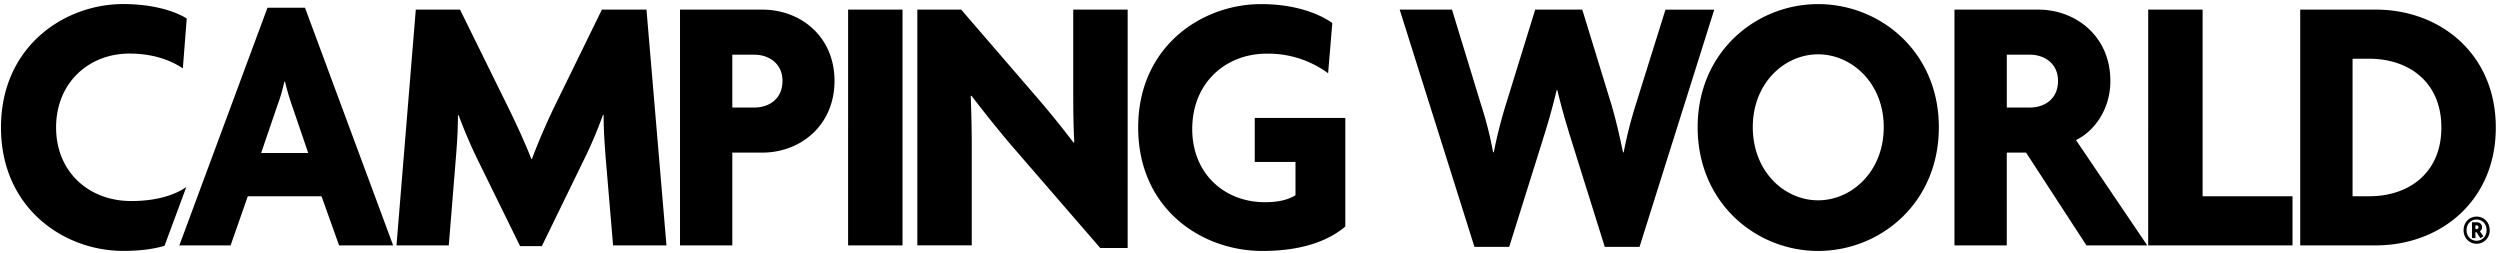 <svg xmlns="http://www.w3.org/2000/svg" fill="none" viewBox="0 0 554 56">
  <path fill="#000" fill-rule="evenodd" d="M29.08 44.55c-9.41 0-16.65-6.47-16.65-16.3 0-9.91 7.24-16.38 16.26-16.38 5.37 0 9.26 1.56 11.83 3.28l.86-11.06C38.42 2.29 33.52.9 27.3.9 14.31.9.22 10.24.22 28.25c0 17.94 14 27.35 27.08 27.35 3.71 0 6.73-.41 9.16-1.13l4.83-13.03c-2.73 1.89-6.85 3.11-12.21 3.11Zm250.68 11.06c-13.69 0-27.54-9.5-27.54-27.35 0-18.02 14.16-27.35 27.23-27.35 6.92 0 12.37 1.8 15.79 4.18l-.93 11.14a22.38 22.38 0 0 0-13.61-4.34c-9.03 0-16.5 6.39-16.5 16.71 0 9.83 7.08 16.21 16.11 16.21 2.88 0 5.06-.49 6.77-1.55v-7.37h-9.03v-9.75h20.07V50.2c-4.2 3.53-10.35 5.41-18.36 5.41ZM75.14 54.38l-3.89-10.89H54.91L51.1 54.38H39.74L59.27 1.72h8.32l19.53 52.66H75.14ZM64.72 23.42a53.23 53.23 0 0 1-1.56-5.32h-.15a38.07 38.07 0 0 1-1.56 5.32L57.87 33.9H68.3l-3.58-10.48Zm71.14 30.96-1.63-19.25c-.23-3.03-.47-6.31-.47-9.66h-.15a93.3 93.3 0 0 1-4.2 9.91l-9.34 19.16h-4.82l-9.41-19.16a108.76 108.76 0 0 1-4.2-9.83h-.16c0 3.44-.23 6.64-.47 9.58l-1.56 19.25H87.86l4.28-52.25h9.8l10.82 21.95c1.48 3.03 3.66 7.7 4.98 11.14h.15c1.25-3.44 3.04-7.53 4.75-11.14l10.74-21.95h9.88l4.43 52.25h-11.83Zm26.42-20.56h6.61c8.55 0 16.02-6.06 16.04-15.88 0-9.83-7.47-15.81-16.03-15.81h-18.21v52.25h11.59V33.82Zm0-21.7h4.9c3.11 0 6.22 1.88 6.22 5.81 0 4.1-3.11 5.9-6.22 5.9h-4.9V12.12Zm25.66 42.26V2.13H200v52.25h-12.06Zm36.58-21.71 19.29 22.28v.01h6.08V2.13h-12.06v19.65c0 3.28.07 6.64.23 9.75l-.16.08a204.14 204.14 0 0 0-8.09-9.99L213 2.13h-9.72v52.24h12.06V32.26c0-3.28-.08-7.29-.23-10.98l.15-.08c2.65 3.44 6.15 7.87 9.26 11.47Zm131.1 22.04h7.7l16.56-52.57h-10.81l-6.61 21.13a93.95 93.95 0 0 0-2.65 10.48h-.15c-.78-3.77-1.71-7.7-2.57-10.57l-6.46-21.05H340.2l-6.53 21.13a101.23 101.23 0 0 0-2.64 10.48h-.16a81.17 81.17 0 0 0-2.65-10.48l-6.46-21.13h-11.59l16.57 52.58h7.7l7.24-23.1c1.09-3.44 2.18-7.05 3.27-11.63h.16c1.09 4.59 2.18 8.1 3.27 11.63l7.24 23.1Zm47.27.9c-13.69 0-26.69-10.57-26.69-27.43 0-16.71 12.99-27.27 26.69-27.27 13.77 0 26.76 10.56 26.76 27.27.01 16.86-12.99 27.43-26.76 27.43Zm0-43.57c-7.47 0-14.47 6.39-14.47 16.13 0 9.83 7 16.22 14.47 16.22 7.47 0 14.55-6.39 14.55-16.22 0-9.74-7.08-16.13-14.55-16.13Zm46.09 21.78 13.38 20.56h13.47l-15.79-23.34c4.2-2.04 7.62-6.96 7.62-13.1 0-9.83-7.55-15.81-16.03-15.81h-18.52v52.25h11.59V33.82h4.28Zm-4.27-21.7h5.13c3.11 0 6.22 1.88 6.22 5.81 0 4.1-3.11 5.9-6.22 5.9h-5.13V12.12Zm31.33 42.26V2.13h12.06v41.36h19.92v10.89h-31.98Zm33.69 0h16.73c14.31 0 26.61-9.82 26.61-26.12s-12.3-26.13-26.61-26.13h-16.73v52.25Zm11.6-41.36h3.73c8.63 0 15.95 5.08 15.95 15.24 0 10.15-7.31 15.23-15.95 15.23h-3.73V13.02Zm24.6 37.99c0 1.73 1.26 3.01 2.89 3.01a2.9 2.9 0 0 0 2.89-3.01c0-1.75-1.27-3.01-2.89-3.01-1.64 0-2.89 1.26-2.89 3.01Zm.66 0c0-1.38.96-2.36 2.23-2.36 1.26 0 2.22.98 2.21 2.36 0 1.35-.96 2.34-2.21 2.34-1.27 0-2.23-.98-2.23-2.34Zm2.21.45.85 1.33.66-.43-.76-1.11c.27-.18.48-.5.48-.89 0-.7-.59-1.11-1.17-1.11h-1.07v3.51h.76v-1.3h.25Zm-.25-1.52h.24c.24 0 .44.13.44.42 0 .28-.2.41-.44.41h-.24v-.83Z" clip-rule="evenodd"/>
</svg>
